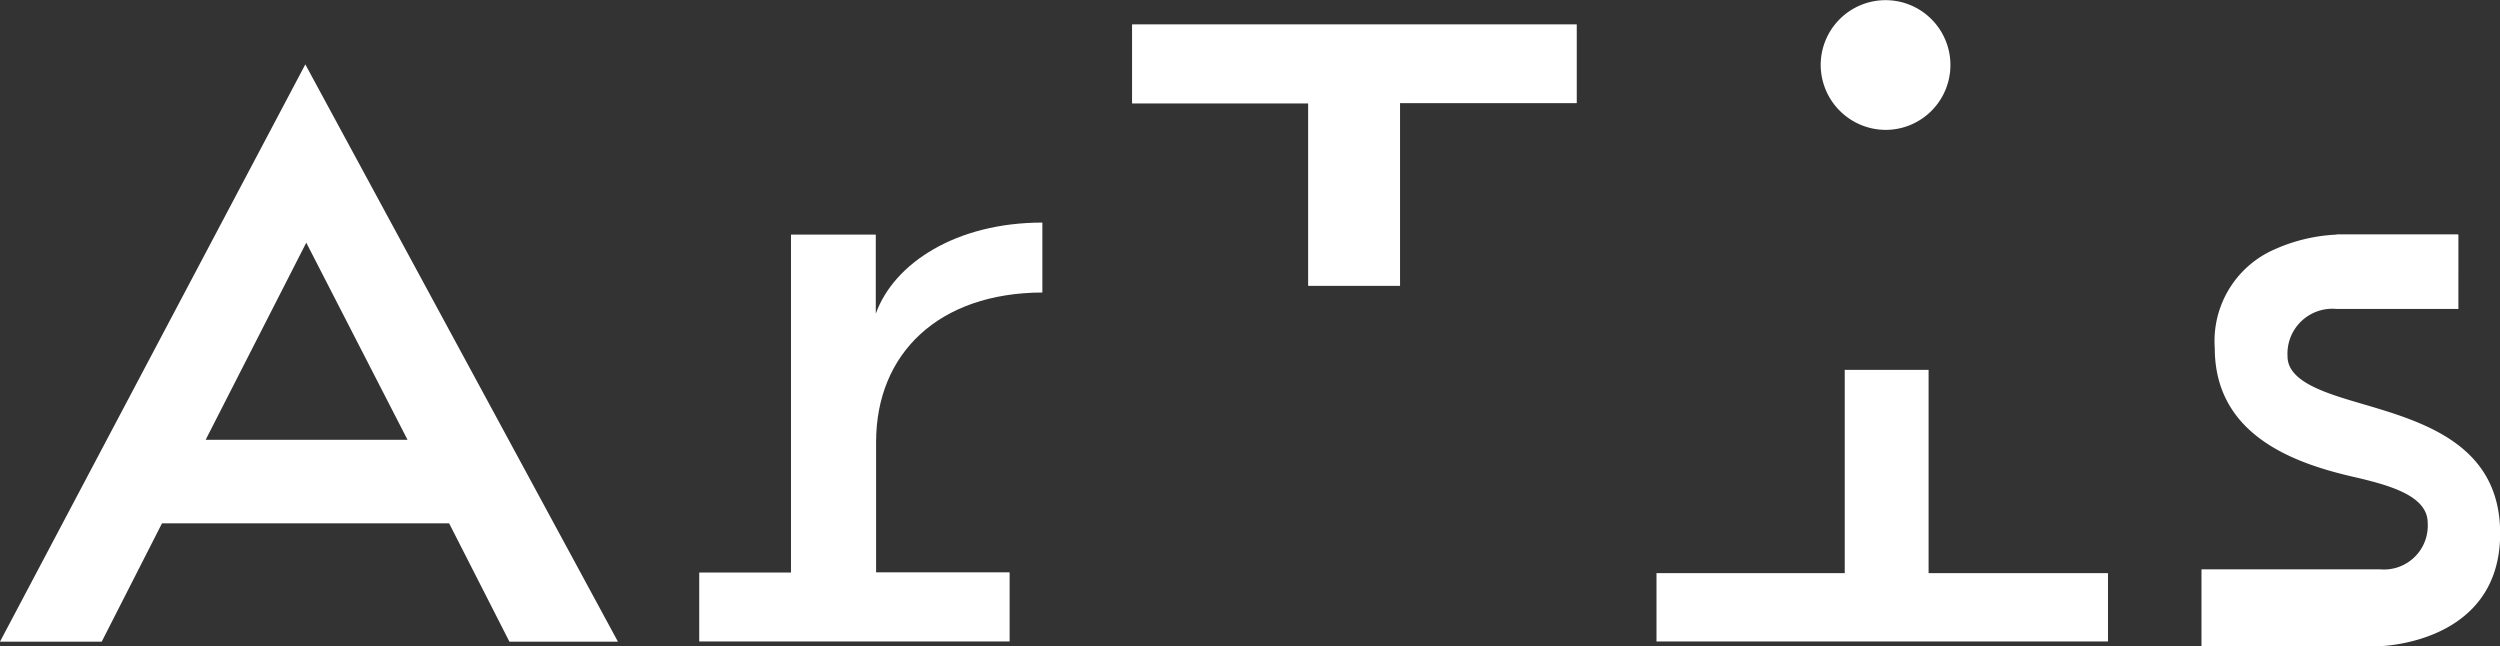 <svg id="Calque_1" data-name="Calque 1" xmlns="http://www.w3.org/2000/svg" viewBox="0 0 158.03 40.85">
<rect x="0" y="0" width="158.03" height="40.85" fill="#333333" stroke="none"/>
<defs><style>.cls-1{fill:#FFF;}.cls-2{fill:#FFF;}</style></defs><title>logo</title><path class="cls-1" d="M55.38,27.94v8.24h8.44v4.37H44.2V36.19H50V14.83h5.36v5c1.14-3.18,5.07-5.76,10.53-5.76v4.42C59.35,18.51,55.38,22.33,55.38,27.94Z"/><path class="cls-2" d="M115.09,4.14a4.1,4.1,0,1,1,4.14,4.07A4.12,4.12,0,0,1,115.09,4.14Z"/><path class="cls-1" d="M133.25,36.23v4.32H104.71V36.23h11.9V23.38h5.3V36.23h11.34Z"/><path class="cls-1" d="M99.67,1.52v5H88.5V18.07H82.69V6.54H71.56v-5H99.67Z"/><path class="cls-1" d="M32.2,40.56h6.86L19.3,4.07,0,40.56H6.43l3.81-7.48H28.39ZM13,27.8l6.36-12.46,6.4,12.46H13Z"/><path class="cls-1" d="M150.33,40.85c0.07,0,7.71-.11,7.71-7.13,0-5.62-4.84-7.05-8.72-8.19h0c-2.21-.65-4.72-1.37-4.72-3a2.84,2.84,0,0,1,3.11-3h7.69V14.83h-7.69a10.77,10.77,0,0,0-3.9.92A6.32,6.32,0,0,0,140,22c0,5.5,5,7.27,8.71,8.13,2.4,0.55,4.75,1.22,4.75,2.93a2.77,2.77,0,0,1-3,2.93H139.16v4.91h11.16Z"/><polyline class="cls-1" points="155.37 19.52 155.37 14.83 147.68 14.83"/></svg>